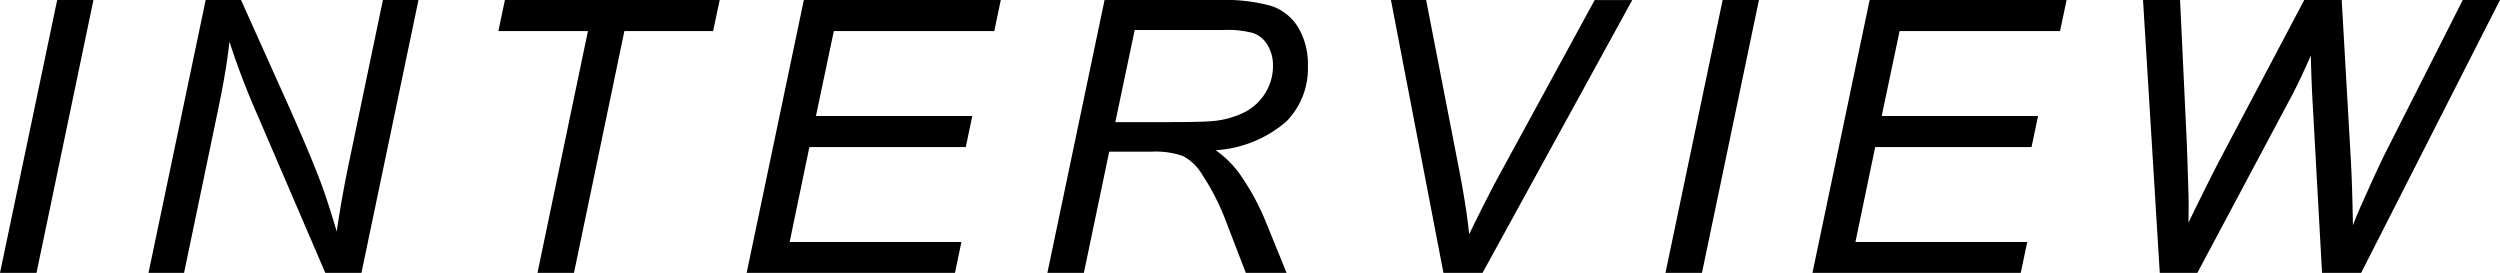 <svg xmlns="http://www.w3.org/2000/svg" width="118.047" height="12.885" viewBox="0 0 118.047 12.885">
  <path id="interview" d="M1.028,0l2.7-12.885H5.44L2.751,0ZM8.04,0l2.7-12.885h1.67l2.171,4.834q.993,2.215,1.573,3.727.334.879.773,2.373.237-1.626.6-3.357l1.582-7.576h1.679L18.095,0H16.389l-3.2-7.444a36.8,36.8,0,0,1-1.327-3.472q-.132,1.257-.51,3.085L9.719,0ZM26.407,0l2.382-11.417H24.561l.308-1.468H35.011L34.7-11.417H30.511L28.13,0Zm9.877,0,2.7-12.885h9.3l-.308,1.468H40.4l-.844,4.008h7.383l-.308,1.468H39.246l-.932,4.482h8.112L46.119,0Zm14.2,0,2.7-12.885h5.405a8.327,8.327,0,0,1,2.426.268,2.357,2.357,0,0,1,1.3,1.006,3.408,3.408,0,0,1,.47,1.863,3.555,3.555,0,0,1-1.028,2.61A5.64,5.64,0,0,1,58.43-5.792a4.824,4.824,0,0,1,1.063,1.02,11.46,11.46,0,0,1,1.3,2.347L61.779,0H59.854l-.923-2.4a11.2,11.2,0,0,0-1.143-2.25,2.309,2.309,0,0,0-.9-.866,3.88,3.88,0,0,0-1.485-.207h-2L52.207,0Zm3.208-7.119h2.382q1.652,0,2.153-.044a4.178,4.178,0,0,0,1.6-.439,2.487,2.487,0,0,0,.967-.923,2.411,2.411,0,0,0,.343-1.248,1.843,1.843,0,0,0-.255-.98,1.288,1.288,0,0,0-.668-.567,4.606,4.606,0,0,0-1.406-.149h-4.2ZM69.186,0,66.707-12.885h1.661L69.863-5.2q.413,2.092.536,3.375.809-1.652,1.327-2.619l4.6-8.437H78.1L71.031,0ZM79.669,0l2.7-12.885h1.714L81.392,0ZM86.61,0l2.7-12.885h9.3L98.3-11.417H90.724L89.88-7.409h7.383l-.308,1.468H89.572l-.932,4.482h8.112L96.445,0Zm16.4,0-.791-12.885h1.749l.3,6.372q.026.457.088,2.479.018.563.018.791,0,.149-.009.87,1.072-2.2,1.547-3.094l3.92-7.418H111.6l.431,7.532q.07,1.292.1,3.111.158-.448.563-1.336.642-1.433.949-2.048l3.674-7.26h1.758L112.518,0h-1.846l-.431-7.8q-.062-1-.1-2.461-.536,1.222-.9,1.9L104.784,0Z" transform="translate(-1.028 12.885)"/>
</svg>
